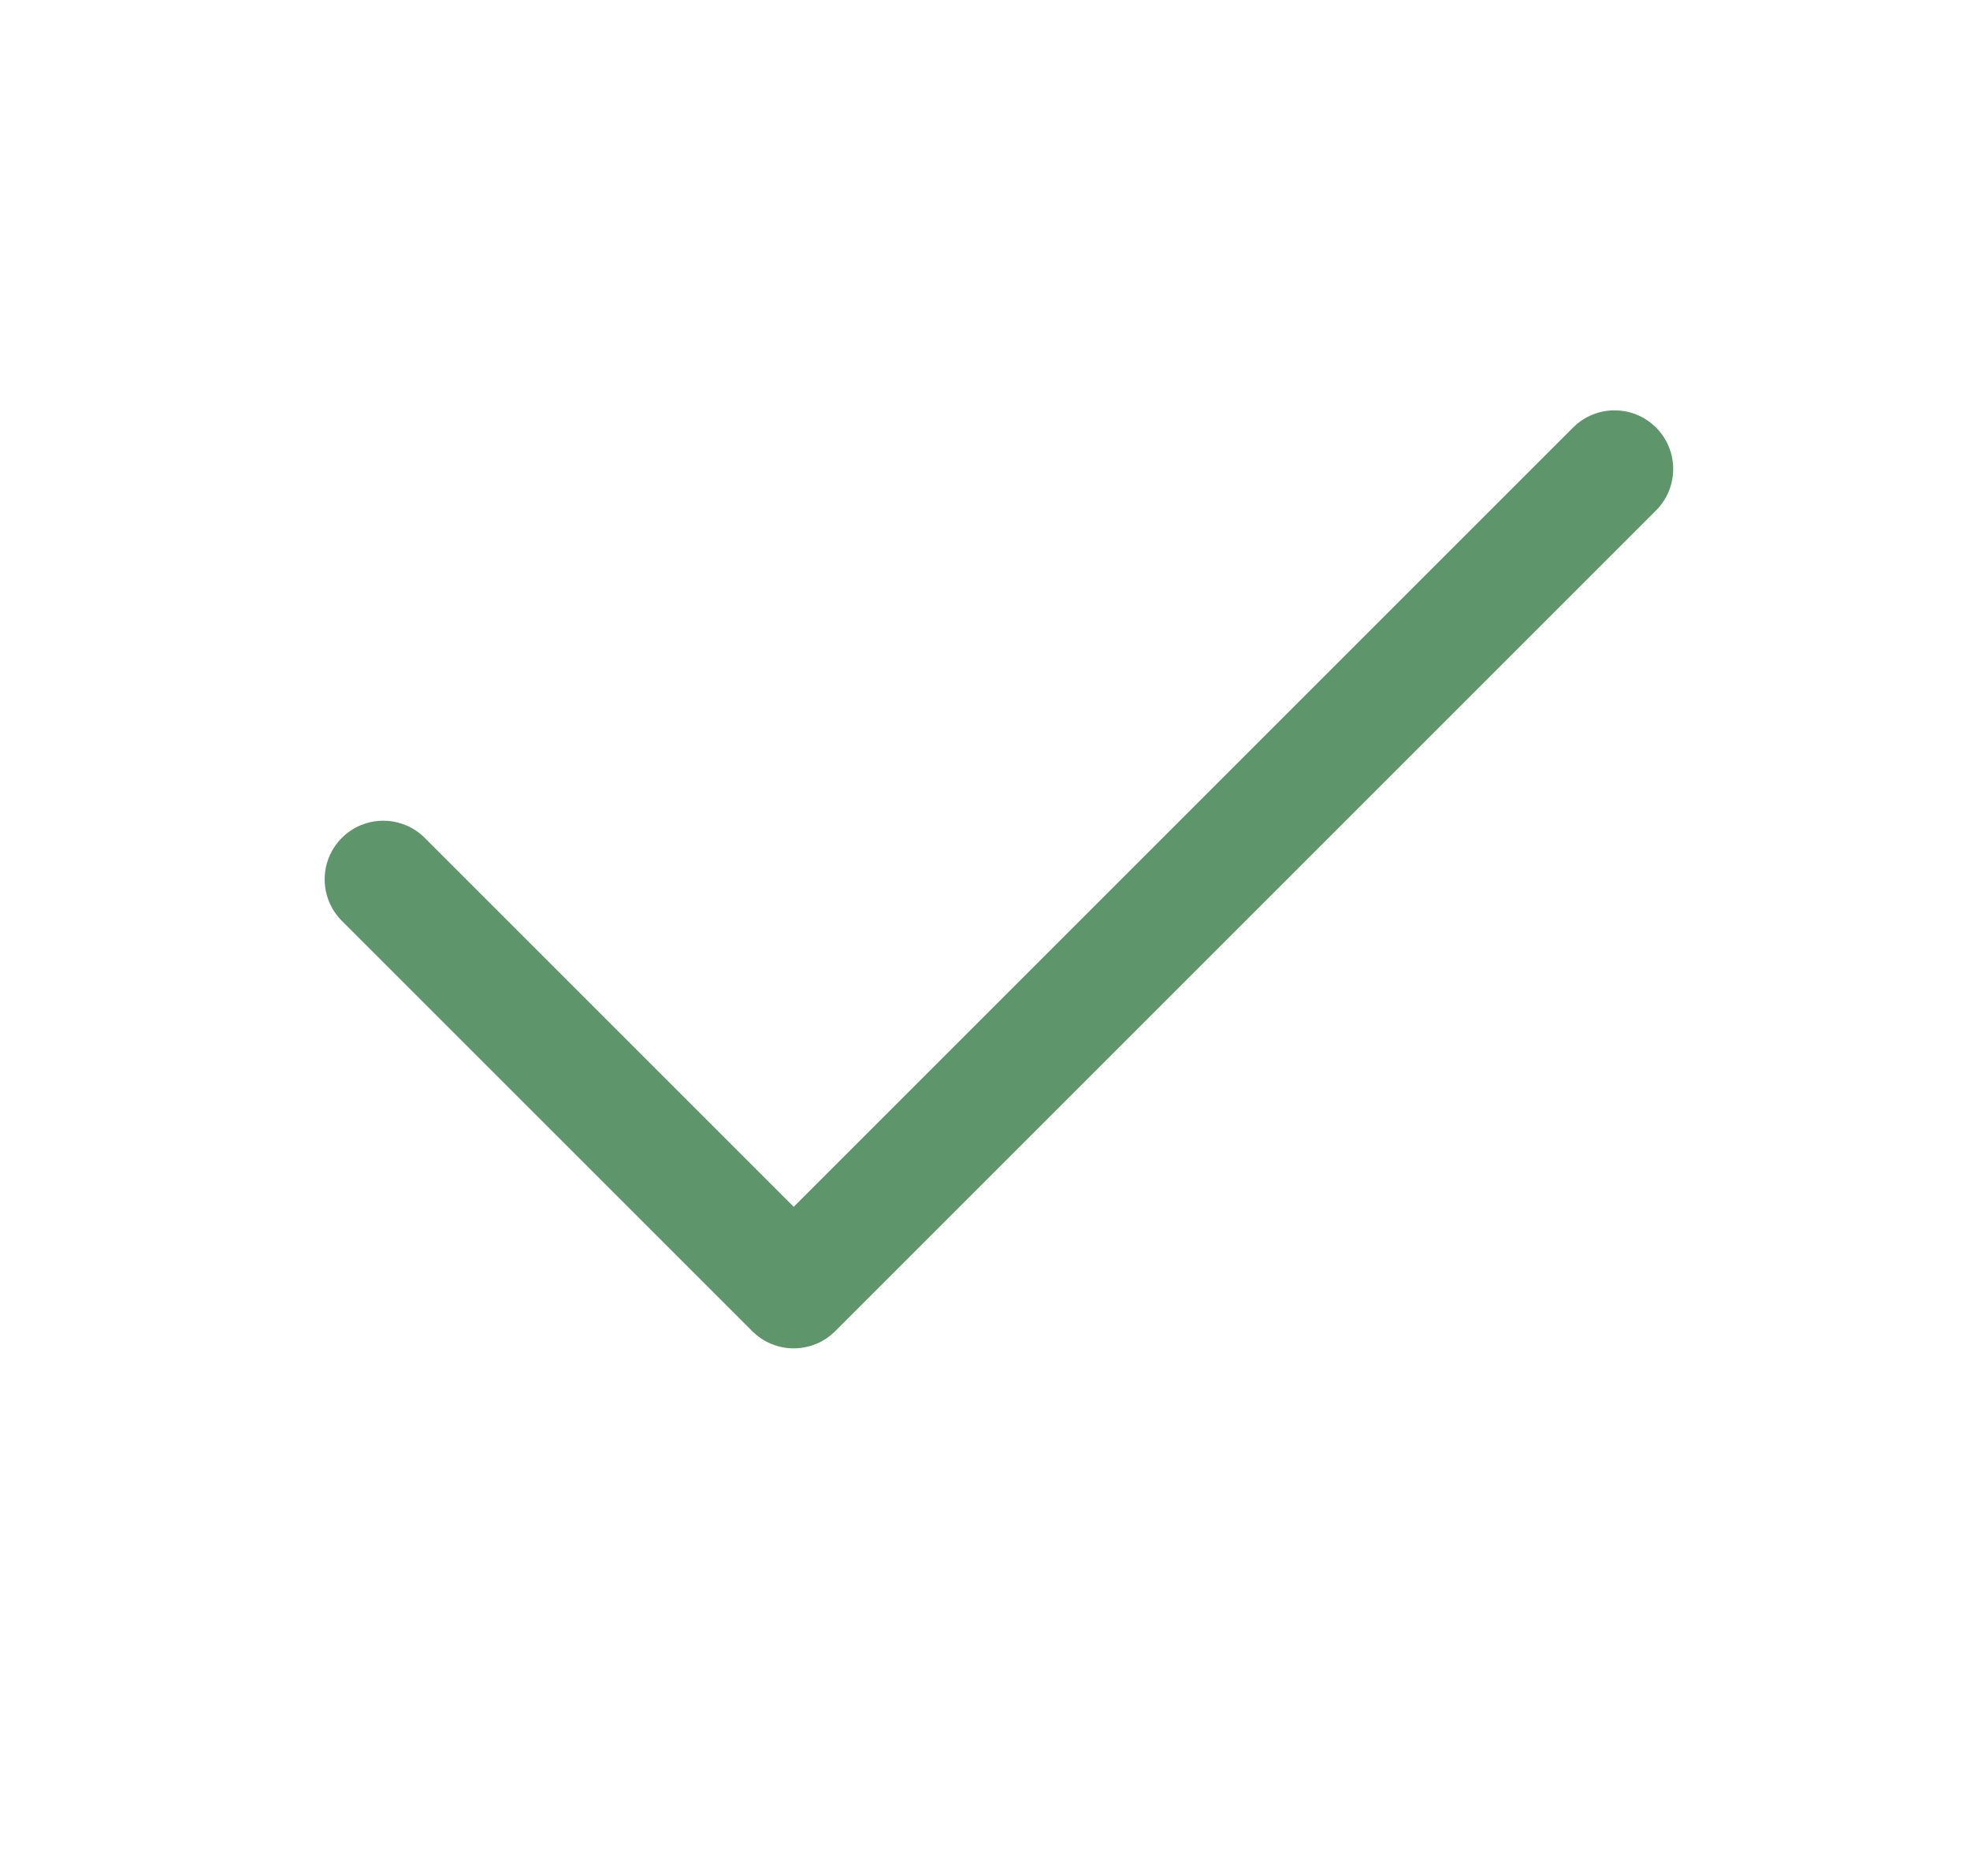 <svg width="21" height="20" viewBox="0 0 21 20" fill="none" xmlns="http://www.w3.org/2000/svg">
<g id="check2">
<path id="Path (Stroke)" d="M17.653 4.558C17.897 4.802 17.897 5.198 17.653 5.442L8.903 14.192C8.786 14.309 8.627 14.375 8.461 14.375C8.295 14.375 8.136 14.309 8.019 14.192L3.644 9.817C3.4 9.573 3.4 9.177 3.644 8.933C3.888 8.689 4.284 8.689 4.528 8.933L8.461 12.866L16.769 4.558C17.013 4.314 17.409 4.314 17.653 4.558Z" fill="#5F956A"/>
</g>
</svg>
